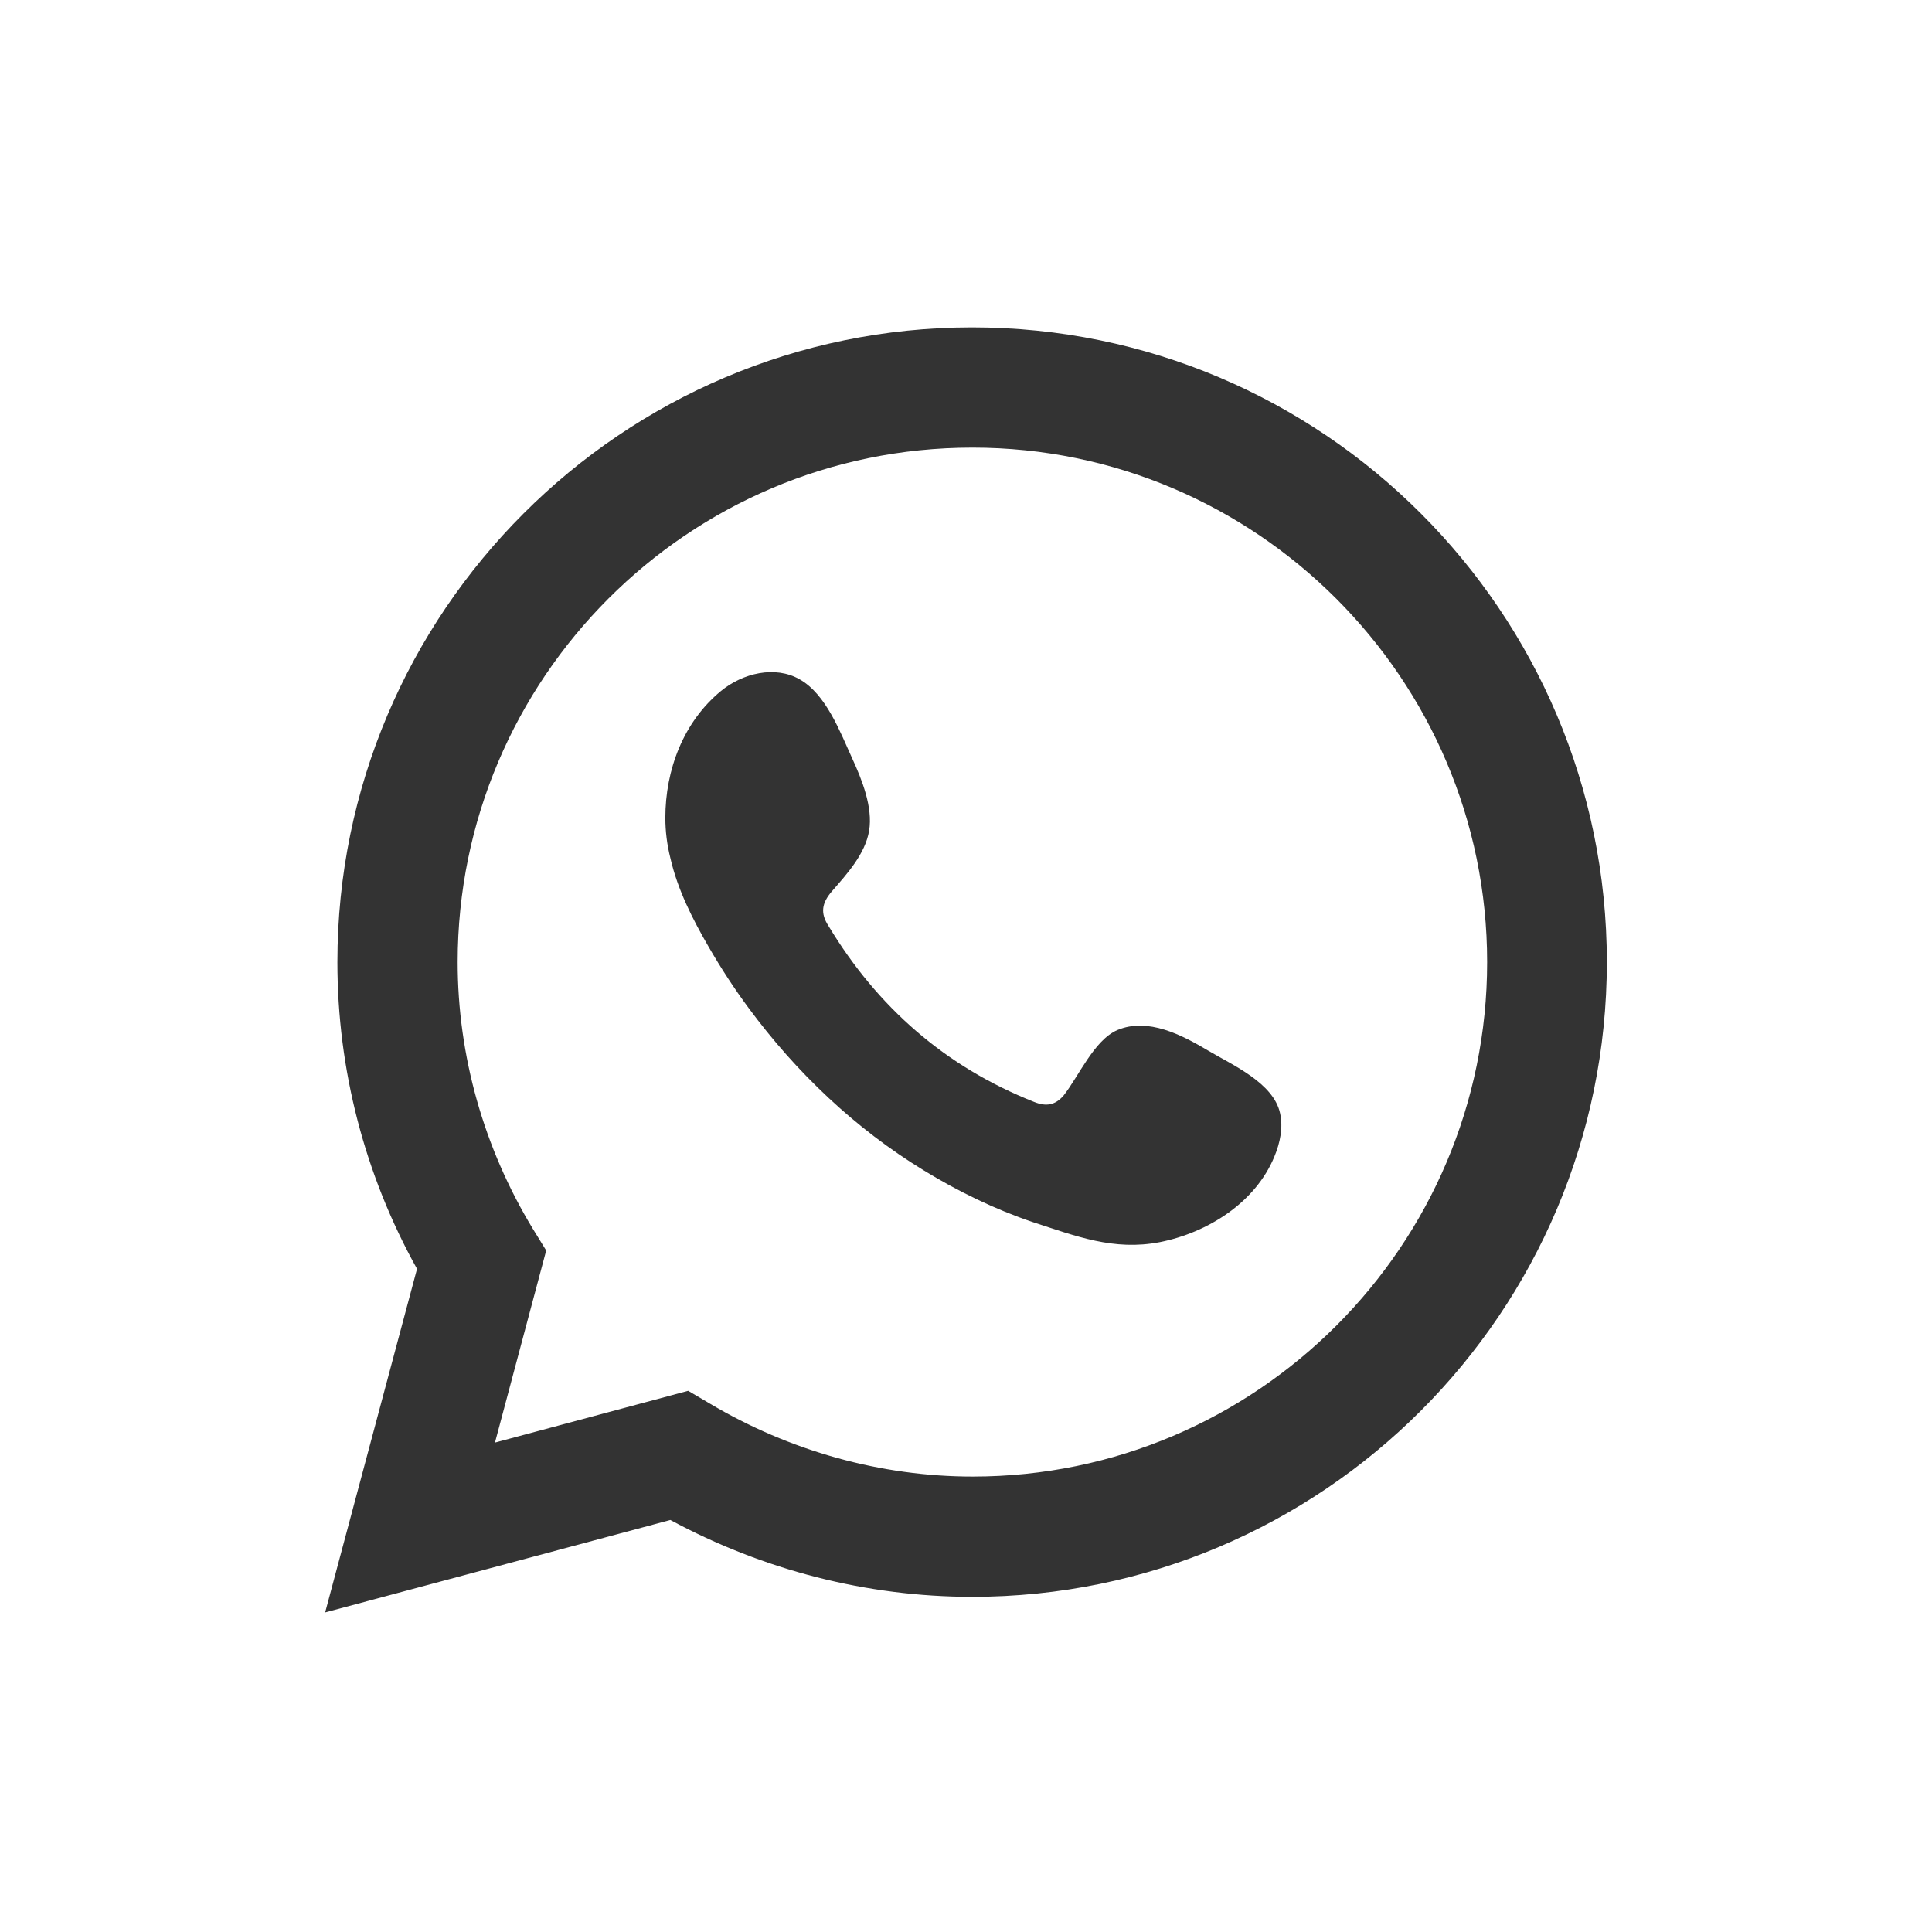 <?xml version="1.0" encoding="UTF-8"?>
<svg id="Layer_2" data-name="Layer 2" xmlns="http://www.w3.org/2000/svg" viewBox="0 0 34.7 34.7">
  <rect x="0" y="0" width="34.7" height="34.7" fill="#333333" stroke="none"/>
  <defs>
    <style>
      .cls-1 {
        fill: #fff;
      }
    </style>
  </defs>
  <g id="ELEMENTS">
    <g>
      <path class="cls-1" d="M17.46,8.04c-5.1,0-9.24,4.15-9.24,9.24,0,1.68.47,3.34,1.35,4.79l.24.39-.92,3.45,3.47-.93.39.23c1.43.85,3.07,1.31,4.72,1.31,5.1,0,9.24-4.15,9.24-9.24s-4.15-9.24-9.24-9.24ZM22.89,20.77c-.34.83-1.2,1.37-2.06,1.54-.83.16-1.51-.11-2.28-.36-.68-.23-1.34-.55-1.96-.93-1.23-.75-2.29-1.76-3.14-2.91-.26-.35-.5-.72-.72-1.1-.29-.5-.56-1.03-.69-1.6-.06-.24-.09-.48-.09-.72,0-.86.32-1.72,1-2.28.39-.32.97-.46,1.41-.21.48.27.73.95.95,1.43.17.37.37.87.3,1.29-.07.42-.4.78-.67,1.09-.18.21-.21.39-.06.62.88,1.46,2.1,2.53,3.69,3.16.22.09.38.06.53-.11.27-.34.55-1,.97-1.18.55-.23,1.16.09,1.63.37.44.26,1.17.58,1.29,1.12.06.26,0,.54-.1.78Z"/>
      <path class="cls-1" d="M0,0v34.7h34.7V0H0ZM17.46,28.68c-1.89,0-3.75-.48-5.42-1.38l-6.2,1.66,1.65-6.17c-.94-1.69-1.43-3.58-1.43-5.51,0-6.28,5.11-11.4,11.4-11.4s11.4,5.11,11.4,11.4-5.11,11.4-11.4,11.4Z"/>
    </g>
  </g>
</svg>